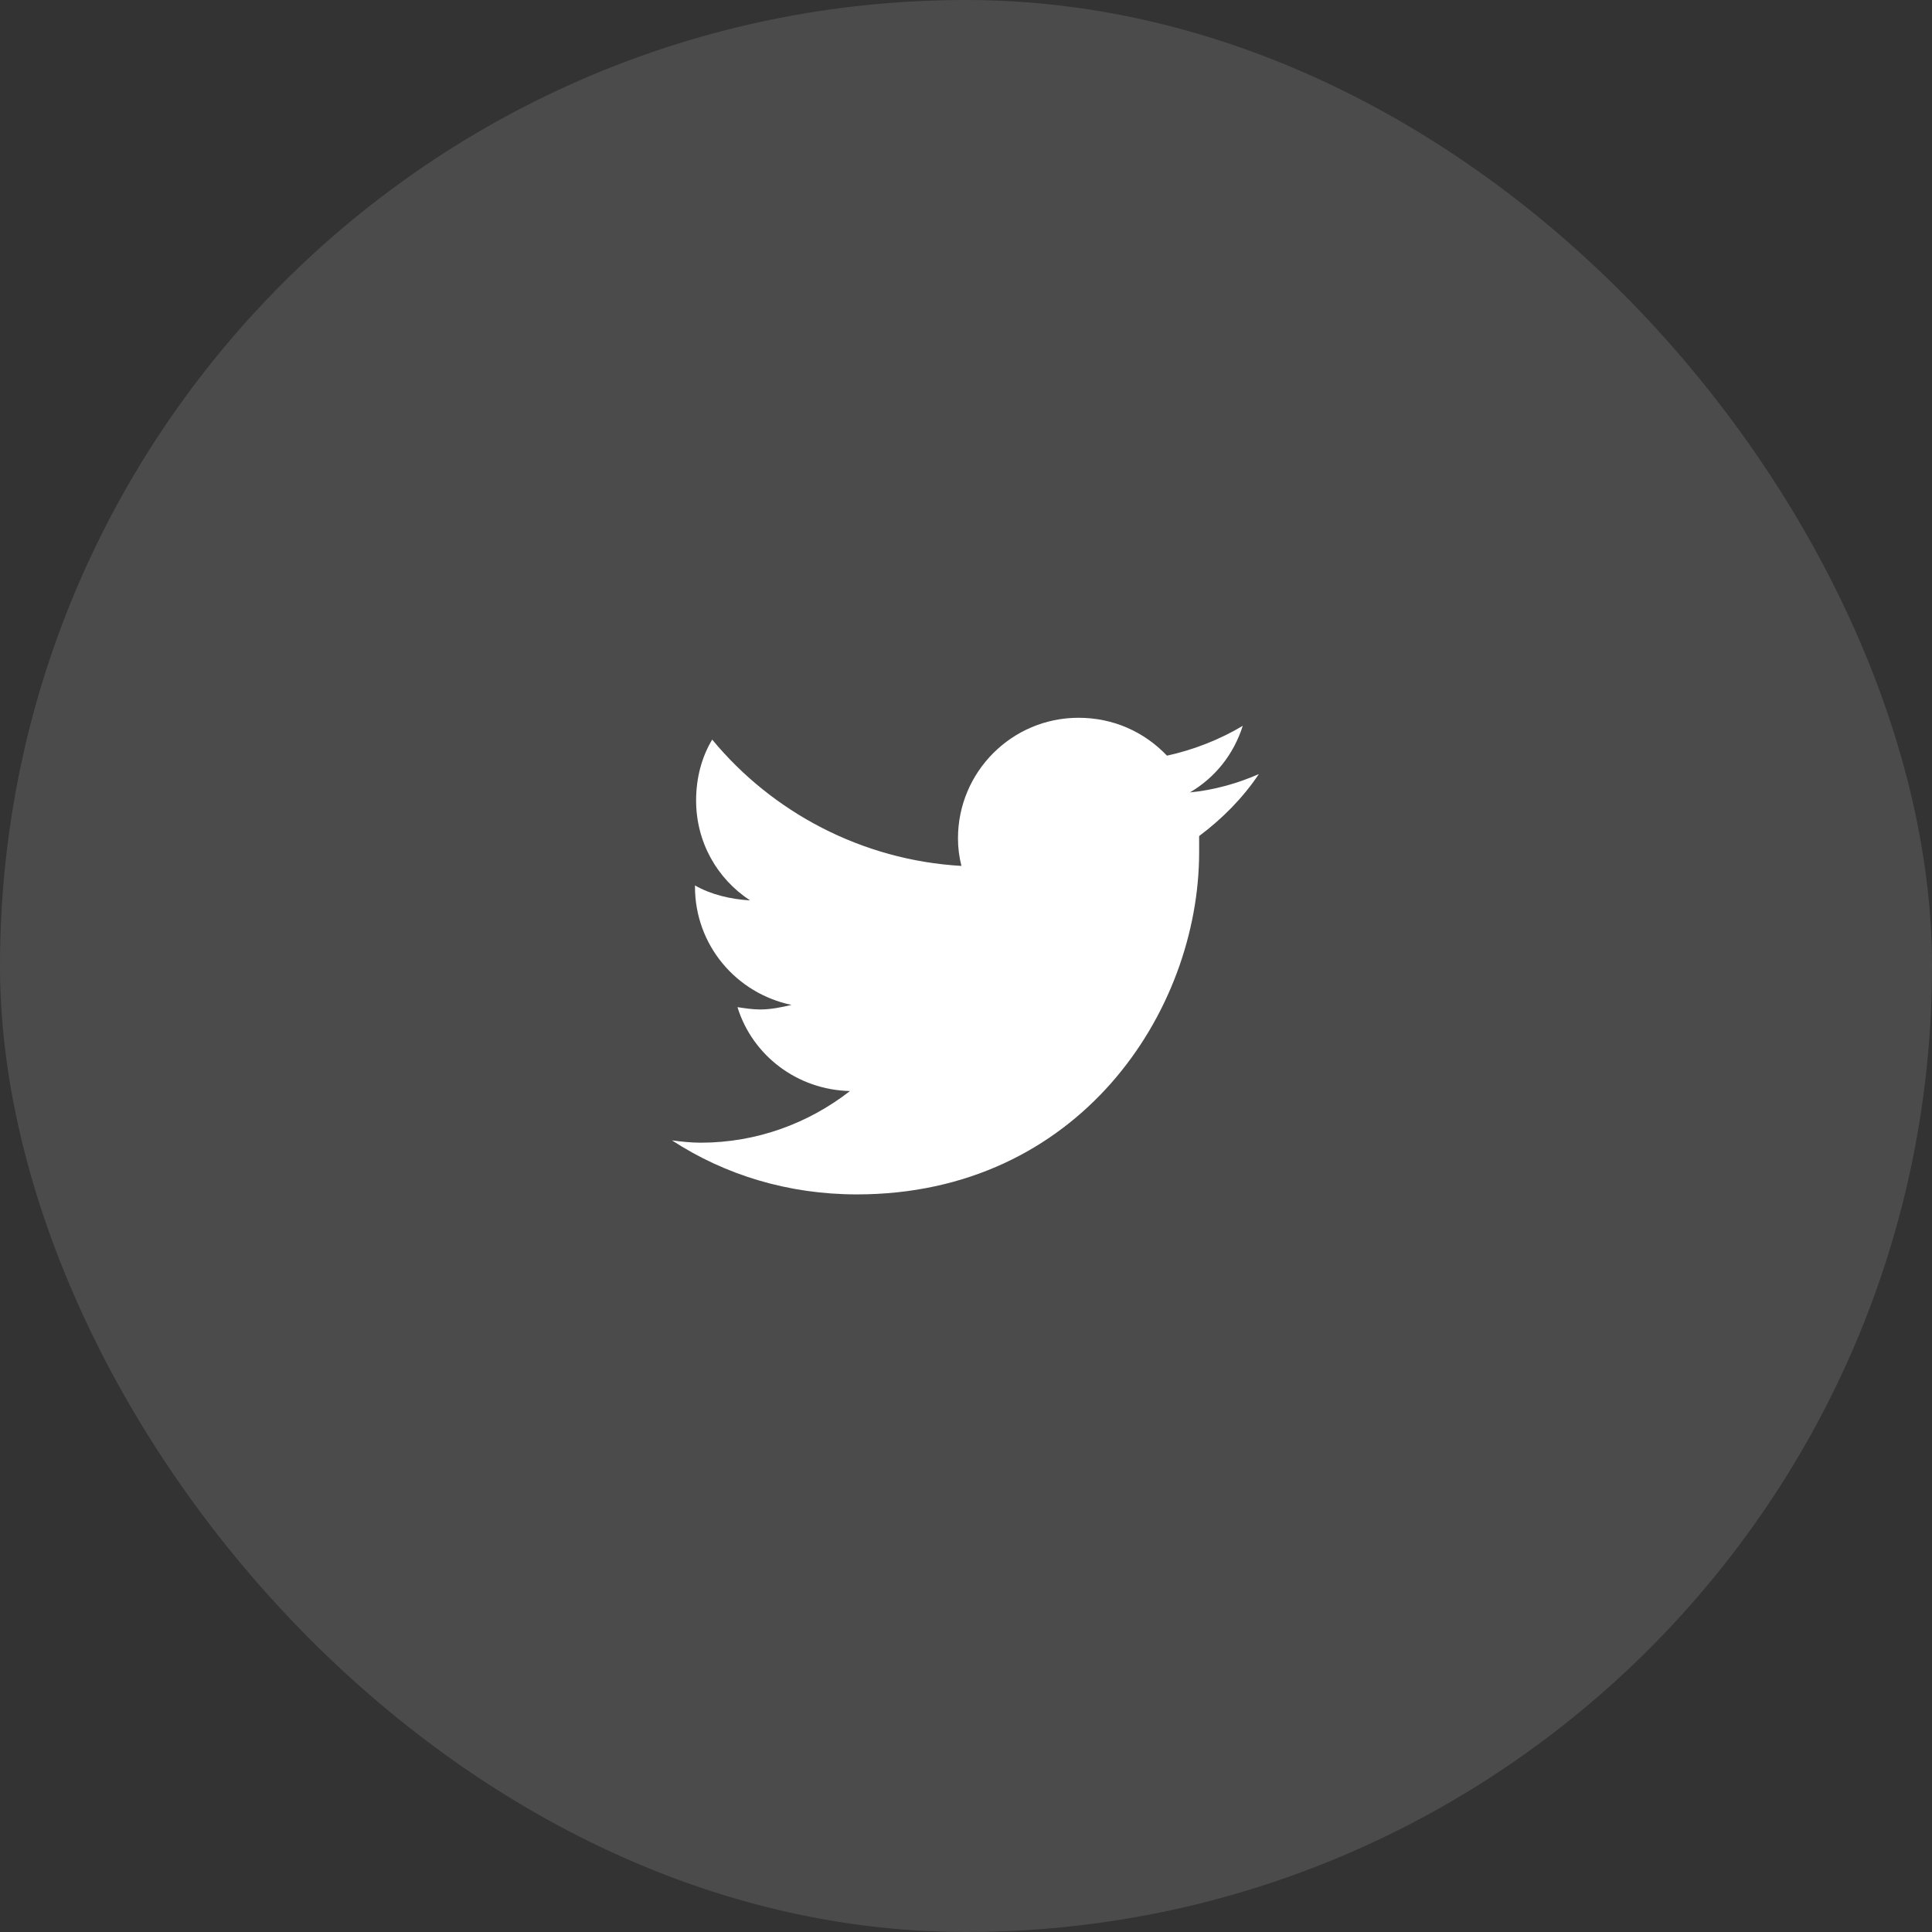 <svg width="46" height="46" viewBox="0 0 46 46" fill="none" xmlns="http://www.w3.org/2000/svg">
<rect x="0" y="0" width="46" height="46" fill="#333333" stroke="none"/>
<rect width="46" height="46" rx="23" fill="white" fill-opacity="0.12"/>
<path d="M28.551 19.906C29.098 19.496 29.59 19.004 29.973 18.43C29.48 18.648 28.906 18.812 28.332 18.867C28.934 18.512 29.371 17.965 29.59 17.281C29.043 17.609 28.414 17.855 27.785 17.992C27.238 17.418 26.5 17.09 25.68 17.09C24.094 17.09 22.809 18.375 22.809 19.961C22.809 20.18 22.836 20.398 22.891 20.617C20.512 20.48 18.379 19.332 16.957 17.609C16.711 18.02 16.574 18.512 16.574 19.059C16.574 20.043 17.066 20.918 17.859 21.438C17.395 21.41 16.93 21.301 16.547 21.082V21.109C16.547 22.504 17.531 23.652 18.844 23.926C18.625 23.98 18.352 24.035 18.105 24.035C17.914 24.035 17.75 24.008 17.559 23.98C17.914 25.129 18.98 25.949 20.238 25.977C19.254 26.742 18.023 27.207 16.684 27.207C16.438 27.207 16.219 27.18 16 27.152C17.258 27.973 18.762 28.438 20.402 28.438C25.68 28.438 28.551 24.09 28.551 20.289C28.551 20.152 28.551 20.043 28.551 19.906Z" fill="white"/>
</svg>
